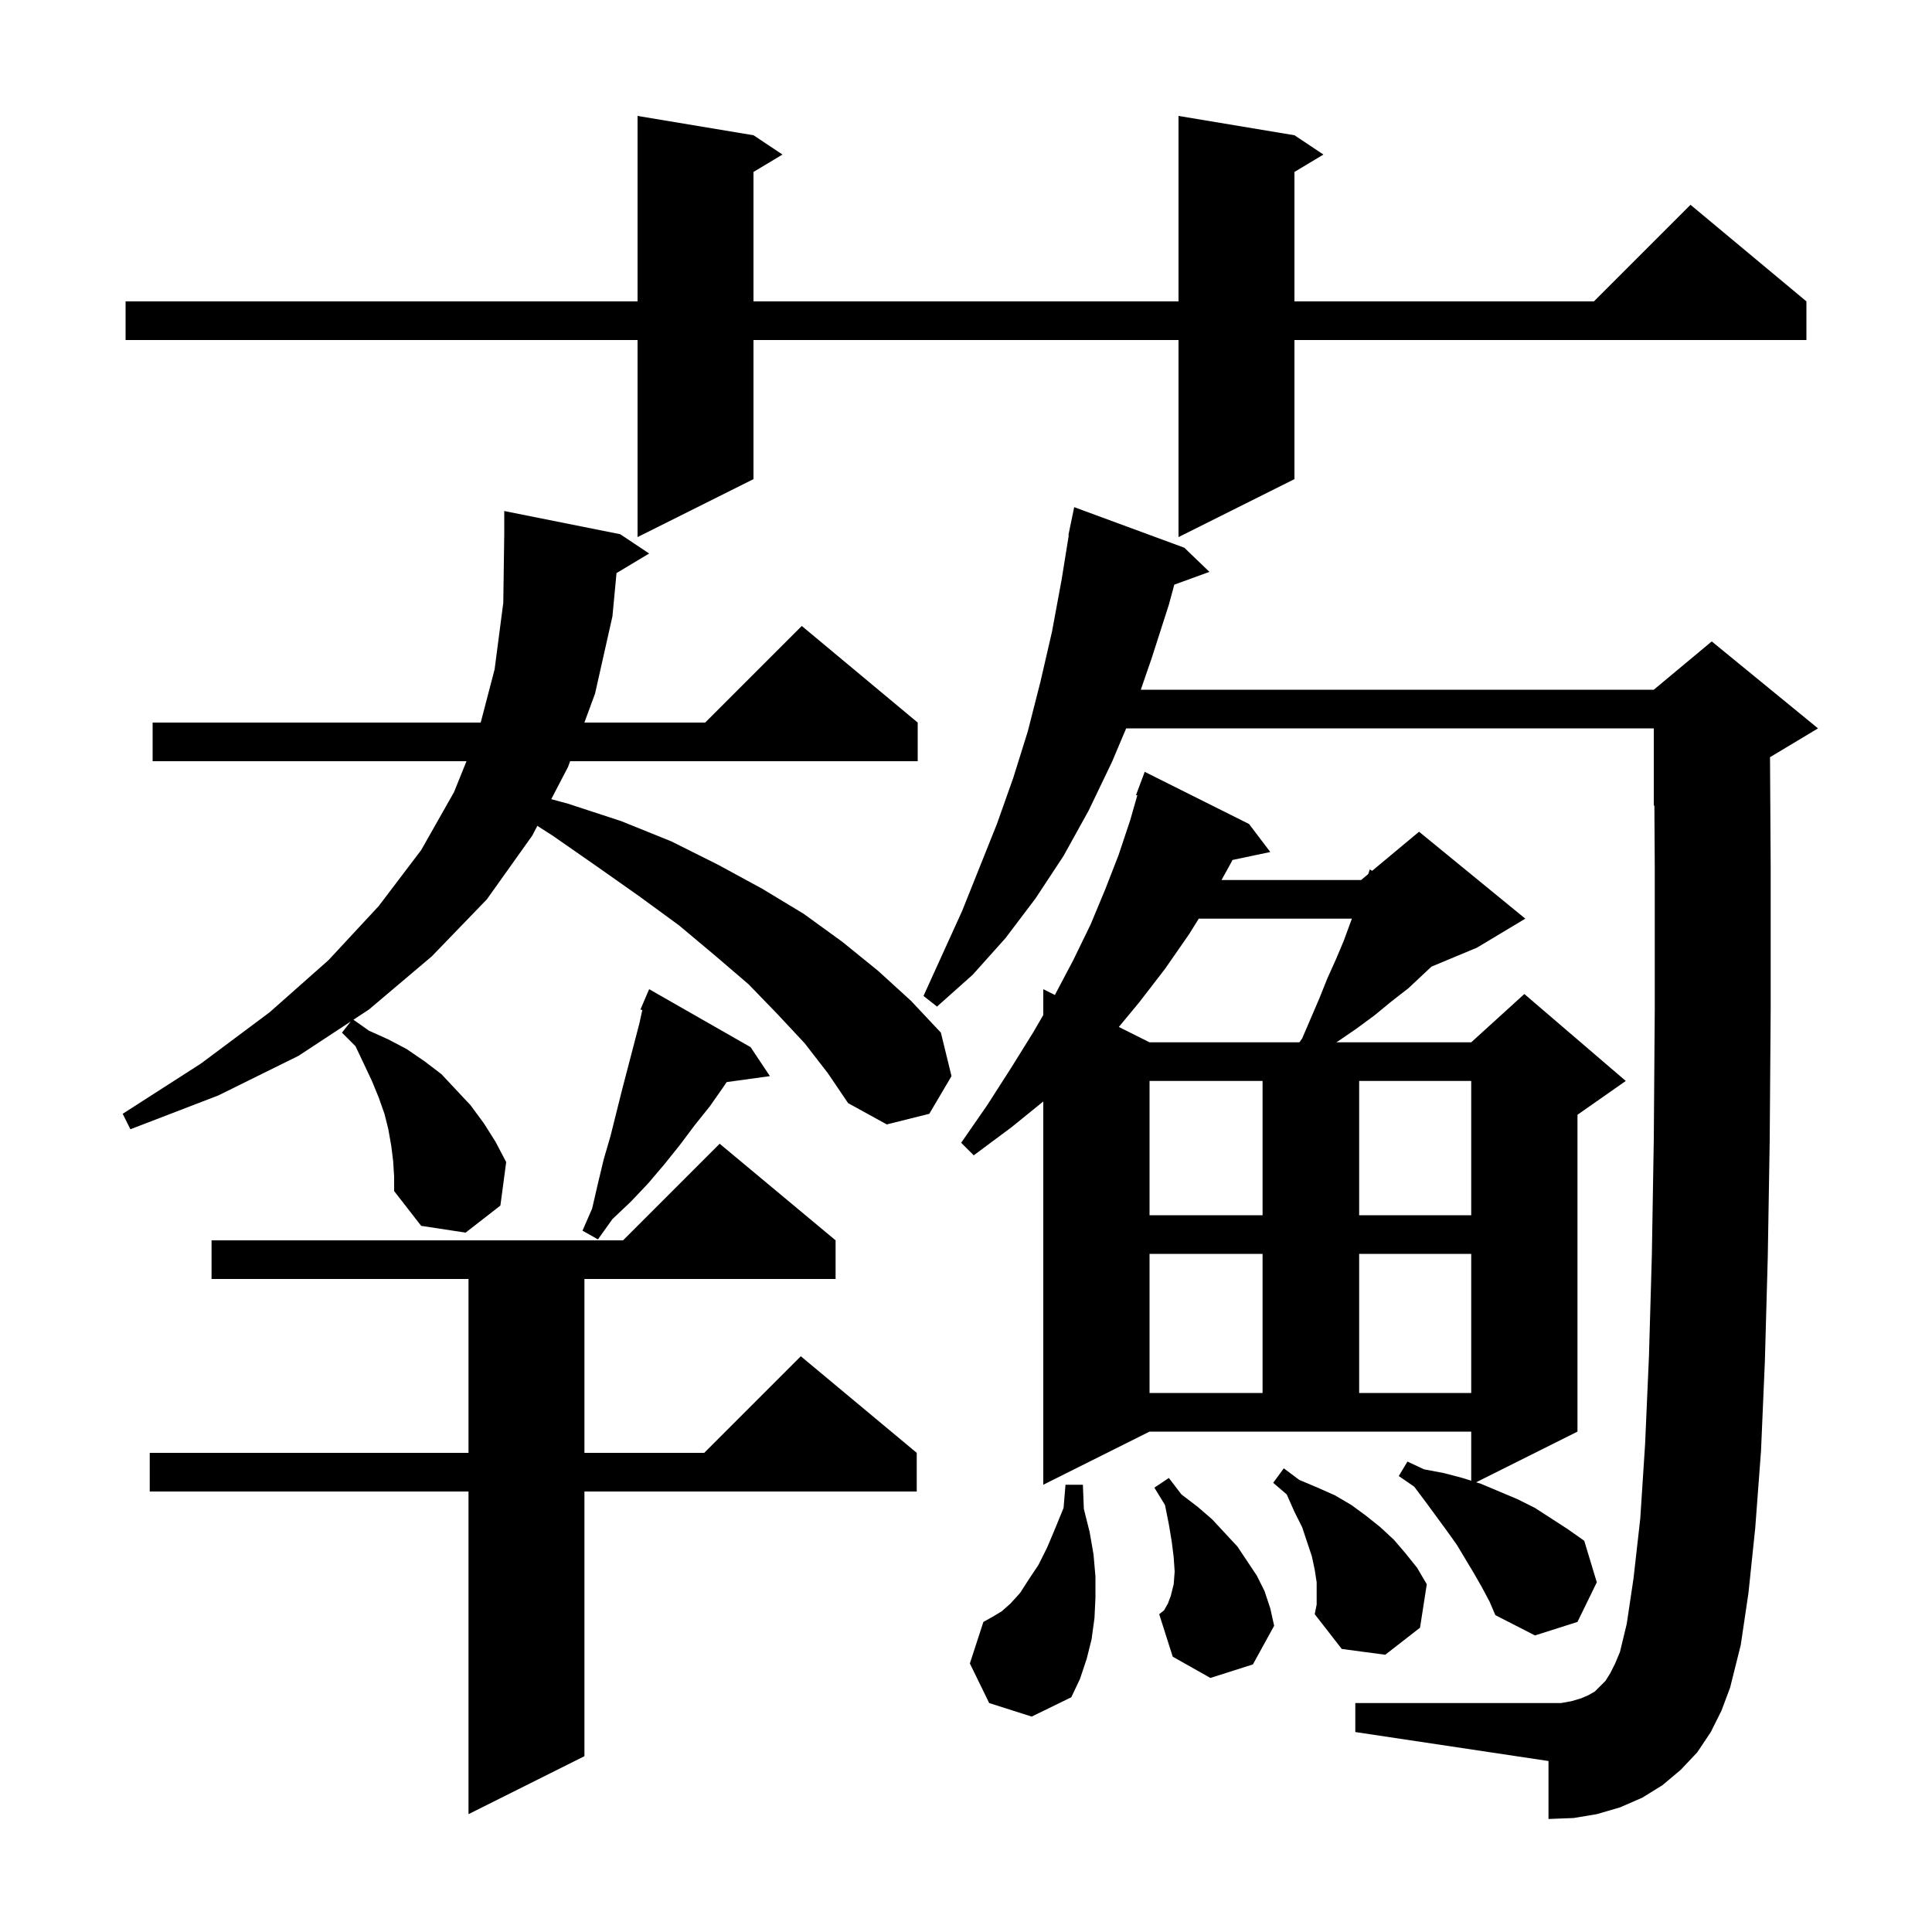 <svg xmlns="http://www.w3.org/2000/svg" xmlns:xlink="http://www.w3.org/1999/xlink" version="1.1" baseProfile="full" viewBox="0 0 200 200" width="200" height="200"><g fill="currentColor"><path d="M 86.5 128.4 L 86.5 132.4 L 60.5 132.4 L 60.5 150.4 L 72.9 150.4 L 82.9 140.4 L 94.9 150.4 L 94.9 154.4 L 60.5 154.4 L 60.5 181.8 L 48.5 187.8 L 48.5 154.4 L 15.5 154.4 L 15.5 150.4 L 48.5 150.4 L 48.5 132.4 L 21.9 132.4 L 21.9 128.4 L 64.5 128.4 L 74.5 118.4 Z M 102.4 176.3 L 100.4 172.2 L 101.8 167.9 L 102.7 167.4 L 103.7 166.8 L 104.6 166.0 L 105.6 164.9 L 106.5 163.5 L 107.5 162.0 L 108.4 160.2 L 109.2 158.3 L 110.1 156.1 L 110.3 153.7 L 112.1 153.7 L 112.2 156.2 L 112.8 158.6 L 113.2 160.9 L 113.4 163.2 L 113.4 165.4 L 113.3 167.5 L 113.0 169.7 L 112.5 171.7 L 111.8 173.8 L 110.9 175.7 L 106.8 177.7 Z M 177.1 179.3 L 175.7 181.4 L 174.0 183.2 L 172.1 184.8 L 170.0 186.1 L 167.7 187.1 L 165.3 187.8 L 162.9 188.2 L 160.3 188.3 L 160.3 182.3 L 140.3 179.3 L 140.3 176.3 L 161.6 176.3 L 162.7 176.1 L 163.7 175.8 L 164.4 175.5 L 165.1 175.1 L 166.2 174.0 L 166.7 173.2 L 167.2 172.2 L 167.7 171.0 L 168.4 168.1 L 169.1 163.4 L 169.8 157.2 L 170.3 149.5 L 170.7 140.4 L 171.0 129.9 L 171.2 117.9 L 171.3 104.5 L 171.3 89.7 L 171.261 83.375 L 171.2 83.4 L 171.2 75.4 L 116.581 75.4 L 115.1 78.9 L 112.7 83.9 L 110.1 88.6 L 107.2 93.0 L 104.1 97.1 L 100.7 100.9 L 97.0 104.2 L 95.6 103.1 L 99.6 94.3 L 103.2 85.3 L 104.9 80.5 L 106.4 75.7 L 107.7 70.6 L 108.9 65.4 L 109.9 60.0 L 110.639 55.404 L 110.6 55.4 L 110.776 54.549 L 110.8 54.4 L 110.807 54.401 L 111.2 52.5 L 122.6 56.7 L 125.2 59.2 L 121.563 60.522 L 121.0 62.6 L 119.2 68.2 L 118.095 71.4 L 171.2 71.4 L 177.2 66.4 L 188.2 75.4 L 183.231 78.382 L 183.3 89.7 L 183.3 104.5 L 183.2 118.0 L 183.0 130.1 L 182.7 140.9 L 182.3 150.2 L 181.7 158.2 L 181.0 164.9 L 180.2 170.3 L 179.1 174.7 L 178.2 177.1 Z M 136.3 163.8 L 136.1 162.5 L 135.8 161.1 L 134.8 158.1 L 134.0 156.5 L 133.2 154.7 L 131.8 153.5 L 132.9 152.0 L 134.5 153.2 L 136.4 154.0 L 138.2 154.8 L 139.9 155.8 L 141.4 156.9 L 142.9 158.1 L 144.3 159.4 L 145.5 160.8 L 146.7 162.3 L 147.7 164.0 L 147.0 168.5 L 143.4 171.3 L 138.9 170.7 L 136.1 167.1 L 136.3 166.1 Z M 153.4 164.3 L 152.6 162.9 L 150.8 159.9 L 149.8 158.5 L 147.6 155.5 L 146.4 153.9 L 144.8 152.8 L 145.7 151.3 L 147.4 152.1 L 149.5 152.5 L 151.4 153.0 L 152.3 153.284 L 152.3 148.2 L 119.0 148.2 L 108.0 153.7 L 108.0 114.024 L 104.7 116.7 L 100.8 119.6 L 99.5 118.3 L 102.2 114.4 L 104.7 110.5 L 107.0 106.8 L 108.0 105.073 L 108.0 102.4 L 109.2 103.0 L 111.1 99.4 L 112.9 95.7 L 114.4 92.1 L 115.8 88.5 L 117.0 84.9 L 117.733 82.334 L 117.6 82.3 L 118.5 79.9 L 129.3 85.3 L 131.5 88.2 L 127.581 89.025 L 127.5 89.2 L 126.45 91.1 L 140.9 91.1 L 141.638 90.485 L 141.8 90.0 L 142.043 90.148 L 146.9 86.1 L 157.9 95.1 L 152.9 98.1 L 148.184 100.065 L 145.8 102.3 L 144.0 103.7 L 142.3 105.1 L 140.4 106.5 L 138.5 107.8 L 138.333 107.9 L 152.3 107.9 L 157.8 102.9 L 168.3 111.9 L 163.3 115.4 L 163.3 148.2 L 152.81 153.445 L 153.3 153.6 L 157.1 155.2 L 158.9 156.1 L 162.3 158.3 L 164.0 159.5 L 165.3 163.8 L 163.3 167.9 L 158.9 169.3 L 154.8 167.2 L 154.2 165.8 Z M 125.3 173.7 L 121.4 171.5 L 120.0 167.1 L 120.5 166.7 L 120.9 166.0 L 121.2 165.2 L 121.5 164.0 L 121.6 162.7 L 121.5 161.2 L 121.3 159.6 L 121.0 157.8 L 120.6 155.8 L 119.5 154.0 L 121.0 153.0 L 122.3 154.7 L 124.0 156.0 L 125.5 157.3 L 128.1 160.1 L 130.1 163.1 L 130.9 164.7 L 131.5 166.5 L 131.9 168.3 L 129.7 172.3 Z M 119.0 129.8 L 119.0 144.2 L 130.7 144.2 L 130.7 129.8 Z M 140.7 129.8 L 140.7 144.2 L 152.3 144.2 L 152.3 129.8 Z M 77.7 108.4 L 79.7 111.4 L 75.222 112.018 L 74.9 112.5 L 73.5 114.5 L 71.9 116.5 L 70.4 118.5 L 68.8 120.5 L 67.1 122.5 L 65.3 124.4 L 63.4 126.2 L 61.9 128.3 L 60.3 127.4 L 61.3 125.1 L 61.9 122.5 L 62.5 120.0 L 63.2 117.6 L 64.4 112.8 L 66.2 105.9 L 66.49 104.565 L 66.3 104.5 L 67.2 102.4 Z M 63.821 59.327 L 63.4 63.8 L 61.6 71.8 L 60.495 74.8 L 73.0 74.8 L 83.0 64.8 L 95.0 74.8 L 95.0 78.8 L 59.021 78.8 L 58.8 79.4 L 57.065 82.729 L 58.8 83.2 L 64.3 85.0 L 69.5 87.1 L 74.3 89.5 L 78.9 92.0 L 83.2 94.6 L 87.2 97.5 L 90.9 100.5 L 94.3 103.6 L 97.4 106.9 L 98.5 111.4 L 96.2 115.3 L 91.8 116.4 L 87.8 114.2 L 85.7 111.1 L 83.3 108.0 L 80.5 105.0 L 77.5 101.9 L 74.0 98.9 L 70.3 95.8 L 66.2 92.8 L 61.8 89.7 L 57.2 86.5 L 55.625 85.492 L 55.1 86.5 L 50.4 93.1 L 44.7 99.0 L 38.2 104.5 L 36.586 105.561 L 38.2 106.7 L 40.2 107.6 L 42.1 108.6 L 44.0 109.9 L 45.7 111.2 L 48.7 114.4 L 50.1 116.3 L 51.3 118.2 L 52.4 120.3 L 51.8 124.8 L 48.2 127.6 L 43.6 126.9 L 40.8 123.3 L 40.8 121.8 L 40.7 120.2 L 40.5 118.6 L 40.2 116.9 L 39.8 115.3 L 39.2 113.6 L 38.5 111.9 L 37.7 110.2 L 36.8 108.3 L 35.4 106.9 L 36.309 105.744 L 30.9 109.3 L 22.6 113.4 L 13.5 116.9 L 12.7 115.3 L 20.8 110.1 L 27.9 104.8 L 34.0 99.4 L 39.2 93.8 L 43.6 88.0 L 47.0 82.0 L 48.29 78.8 L 15.8 78.8 L 15.8 74.8 L 49.762 74.8 L 51.2 69.3 L 52.1 62.4 L 52.2 55.3 L 52.2 52.9 L 64.2 55.3 L 67.2 57.3 Z M 119.0 111.9 L 119.0 125.8 L 130.7 125.8 L 130.7 111.9 Z M 140.7 111.9 L 140.7 125.8 L 152.3 125.8 L 152.3 111.9 Z M 124.095 95.1 L 123.1 96.7 L 120.6 100.3 L 117.9 103.8 L 115.82 106.31 L 119.0 107.9 L 134.511 107.9 L 134.8 107.5 L 136.6 103.3 L 137.4 101.3 L 138.3 99.3 L 139.1 97.4 L 139.947 95.1 Z M 134.0 14.0 L 137.0 16.0 L 134.0 17.8 L 134.0 31.2 L 165.0 31.2 L 175.0 21.2 L 187.0 31.2 L 187.0 35.2 L 134.0 35.2 L 134.0 49.6 L 122.0 55.6 L 122.0 35.2 L 78.0 35.2 L 78.0 49.6 L 66.0 55.6 L 66.0 35.2 L 13.0 35.2 L 13.0 31.2 L 66.0 31.2 L 66.0 12.0 L 78.0 14.0 L 81.0 16.0 L 78.0 17.8 L 78.0 31.2 L 122.0 31.2 L 122.0 12.0 Z "/></g></svg>